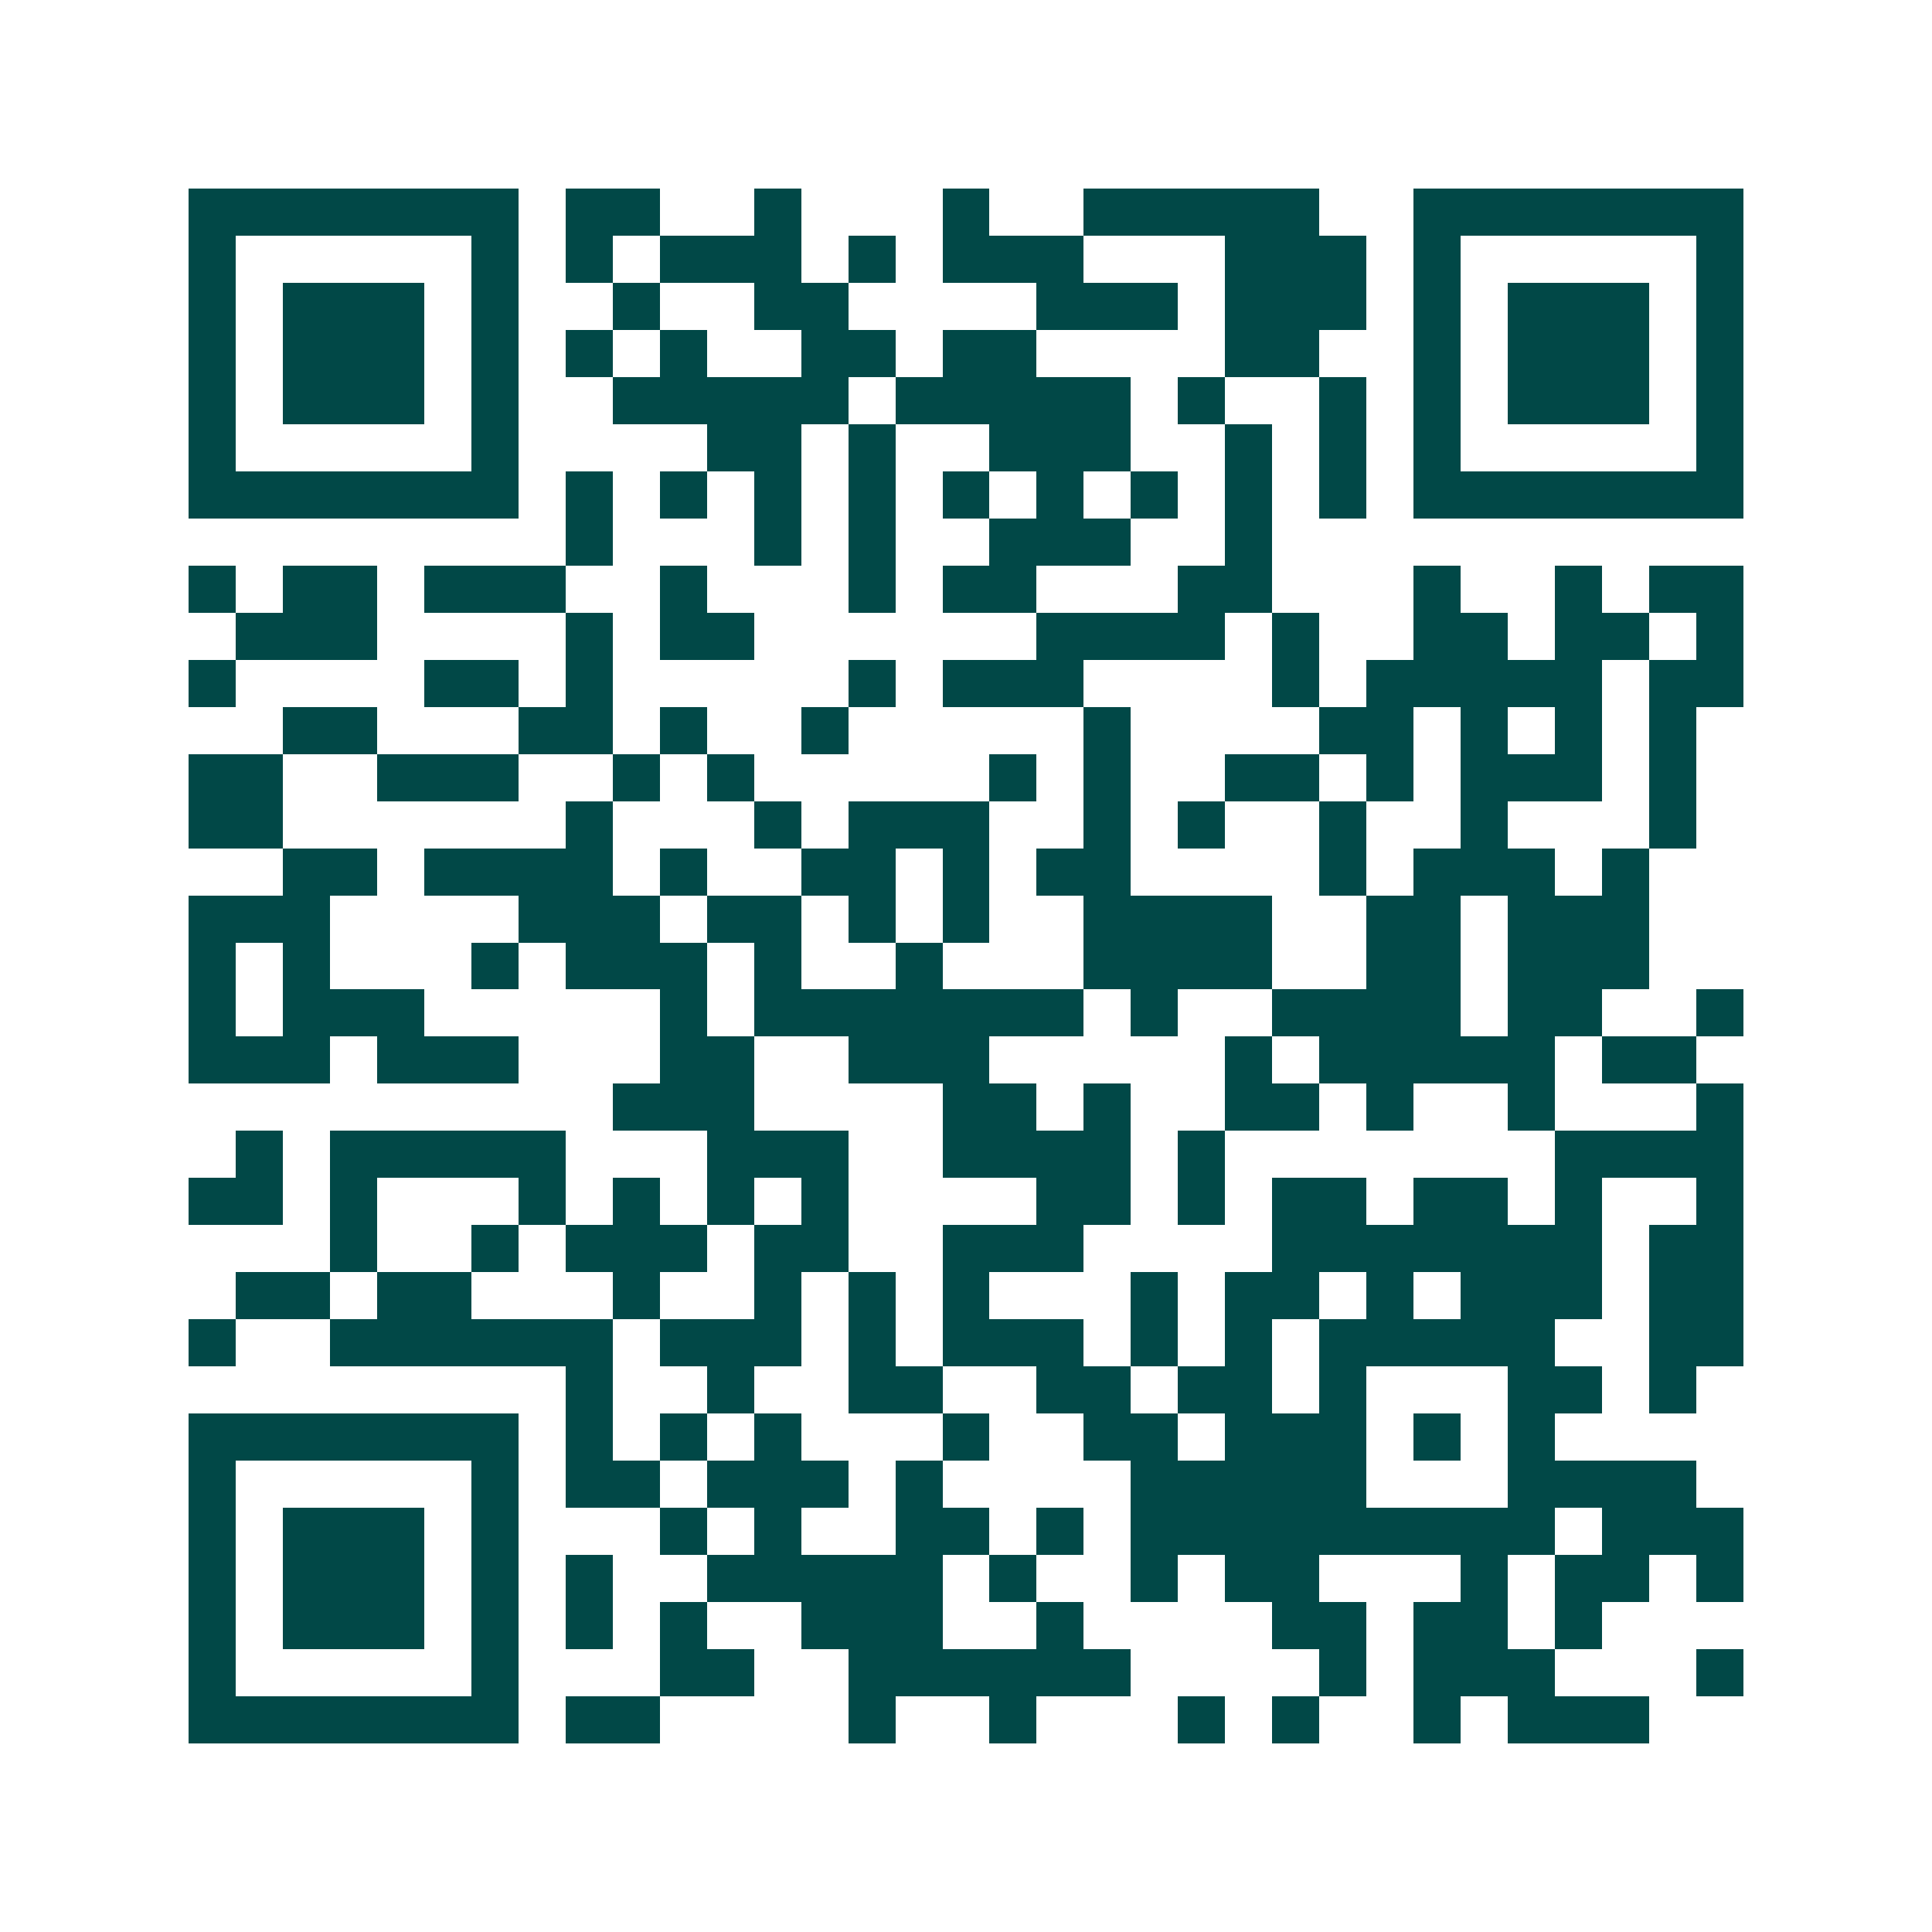 <svg xmlns="http://www.w3.org/2000/svg" width="200" height="200" viewBox="0 0 41 41" shape-rendering="crispEdges"><path fill="#ffffff" d="M0 0h41v41H0z"/><path stroke="#014847" d="M4 4.5h7m1 0h2m2 0h1m3 0h1m2 0h5m2 0h7M4 5.5h1m5 0h1m1 0h1m1 0h3m1 0h1m1 0h3m3 0h3m1 0h1m5 0h1M4 6.5h1m1 0h3m1 0h1m2 0h1m2 0h2m4 0h3m1 0h3m1 0h1m1 0h3m1 0h1M4 7.5h1m1 0h3m1 0h1m1 0h1m1 0h1m2 0h2m1 0h2m4 0h2m2 0h1m1 0h3m1 0h1M4 8.5h1m1 0h3m1 0h1m2 0h5m1 0h5m1 0h1m2 0h1m1 0h1m1 0h3m1 0h1M4 9.5h1m5 0h1m4 0h2m1 0h1m2 0h3m2 0h1m1 0h1m1 0h1m5 0h1M4 10.5h7m1 0h1m1 0h1m1 0h1m1 0h1m1 0h1m1 0h1m1 0h1m1 0h1m1 0h1m1 0h7M12 11.5h1m3 0h1m1 0h1m2 0h3m2 0h1M4 12.5h1m1 0h2m1 0h3m2 0h1m3 0h1m1 0h2m3 0h2m3 0h1m2 0h1m1 0h2M5 13.5h3m4 0h1m1 0h2m6 0h4m1 0h1m2 0h2m1 0h2m1 0h1M4 14.5h1m4 0h2m1 0h1m5 0h1m1 0h3m4 0h1m1 0h5m1 0h2M6 15.5h2m3 0h2m1 0h1m2 0h1m5 0h1m4 0h2m1 0h1m1 0h1m1 0h1M4 16.5h2m2 0h3m2 0h1m1 0h1m5 0h1m1 0h1m2 0h2m1 0h1m1 0h3m1 0h1M4 17.5h2m6 0h1m3 0h1m1 0h3m2 0h1m1 0h1m2 0h1m2 0h1m3 0h1M6 18.5h2m1 0h4m1 0h1m2 0h2m1 0h1m1 0h2m4 0h1m1 0h3m1 0h1M4 19.5h3m4 0h3m1 0h2m1 0h1m1 0h1m2 0h4m2 0h2m1 0h3M4 20.5h1m1 0h1m3 0h1m1 0h3m1 0h1m2 0h1m3 0h4m2 0h2m1 0h3M4 21.5h1m1 0h3m5 0h1m1 0h7m1 0h1m2 0h4m1 0h2m2 0h1M4 22.5h3m1 0h3m3 0h2m2 0h3m5 0h1m1 0h5m1 0h2M13 23.5h3m4 0h2m1 0h1m2 0h2m1 0h1m2 0h1m3 0h1M5 24.5h1m1 0h5m3 0h3m2 0h4m1 0h1m7 0h4M4 25.5h2m1 0h1m3 0h1m1 0h1m1 0h1m1 0h1m4 0h2m1 0h1m1 0h2m1 0h2m1 0h1m2 0h1M7 26.5h1m2 0h1m1 0h3m1 0h2m2 0h3m4 0h7m1 0h2M5 27.5h2m1 0h2m3 0h1m2 0h1m1 0h1m1 0h1m3 0h1m1 0h2m1 0h1m1 0h3m1 0h2M4 28.5h1m2 0h6m1 0h3m1 0h1m1 0h3m1 0h1m1 0h1m1 0h5m2 0h2M12 29.5h1m2 0h1m2 0h2m2 0h2m1 0h2m1 0h1m3 0h2m1 0h1M4 30.5h7m1 0h1m1 0h1m1 0h1m3 0h1m2 0h2m1 0h3m1 0h1m1 0h1M4 31.5h1m5 0h1m1 0h2m1 0h3m1 0h1m4 0h5m3 0h4M4 32.5h1m1 0h3m1 0h1m3 0h1m1 0h1m2 0h2m1 0h1m1 0h9m1 0h3M4 33.5h1m1 0h3m1 0h1m1 0h1m2 0h5m1 0h1m2 0h1m1 0h2m3 0h1m1 0h2m1 0h1M4 34.5h1m1 0h3m1 0h1m1 0h1m1 0h1m2 0h3m2 0h1m4 0h2m1 0h2m1 0h1M4 35.5h1m5 0h1m3 0h2m2 0h6m4 0h1m1 0h3m3 0h1M4 36.5h7m1 0h2m4 0h1m2 0h1m3 0h1m1 0h1m2 0h1m1 0h3"/></svg>
